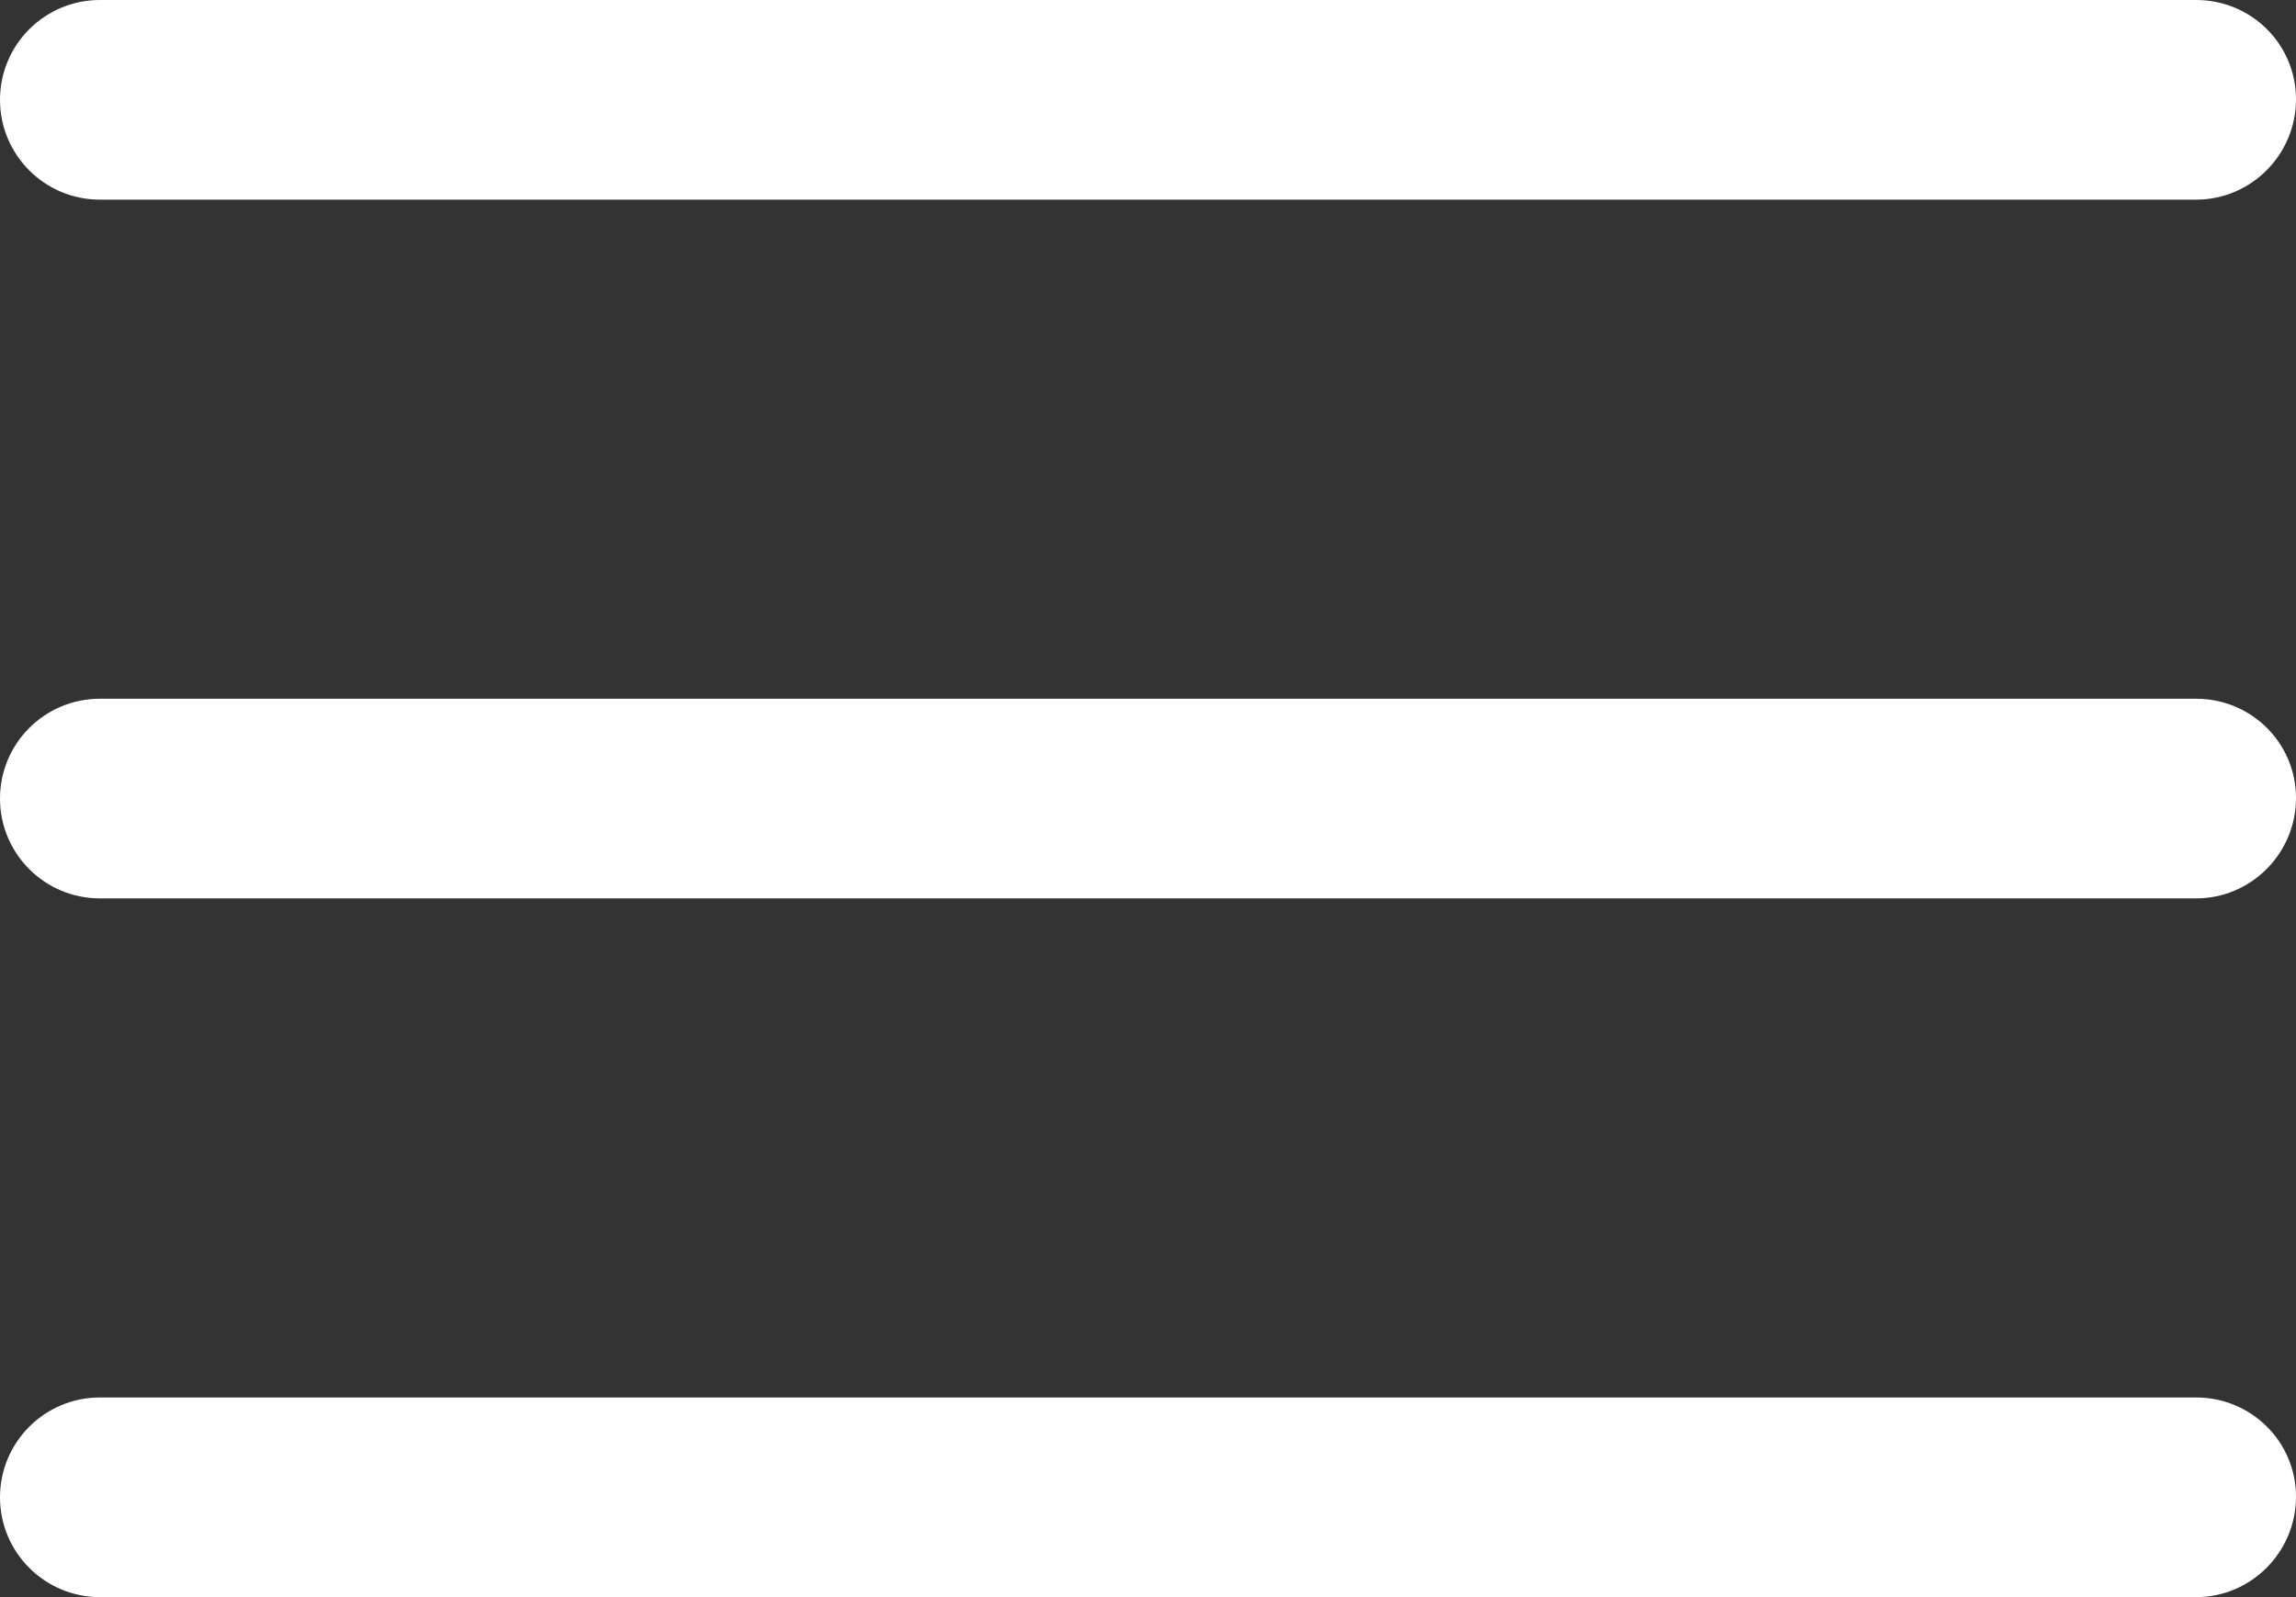 <?xml version="1.0" encoding="UTF-8"?> <svg xmlns="http://www.w3.org/2000/svg" width="23" height="16" viewBox="0 0 23 16" fill="none"><rect x="0" y="0" width="23" height="16" fill="#333333" stroke="none"/><path d="M0 1C0 0.448 0.448 0 1 0C7.999 0 14.981 0 22 0C22.552 0 23 0.443 23 0.995V0.995C23 1.547 22.552 2 22 2C15 2 8.009 2 1 2C0.448 2 0 1.552 0 1V1Z" fill="white"></path><path d="M0 8C0 7.448 0.448 7 1 7C7.999 7 14.981 7 22 7C22.552 7 23 7.443 23 7.995V7.995C23 8.547 22.552 9 22 9C15 9 8.009 9 1 9C0.448 9 0 8.552 0 8V8Z" fill="white"></path><path d="M0 15C0 14.448 0.448 14 1 14C7.999 14 14.981 14 22 14C22.552 14 23 14.443 23 14.995V14.995C23 15.547 22.552 16 22 16C15 16 8.009 16 1 16C0.448 16 0 15.552 0 15V15Z" fill="white"></path></svg> 